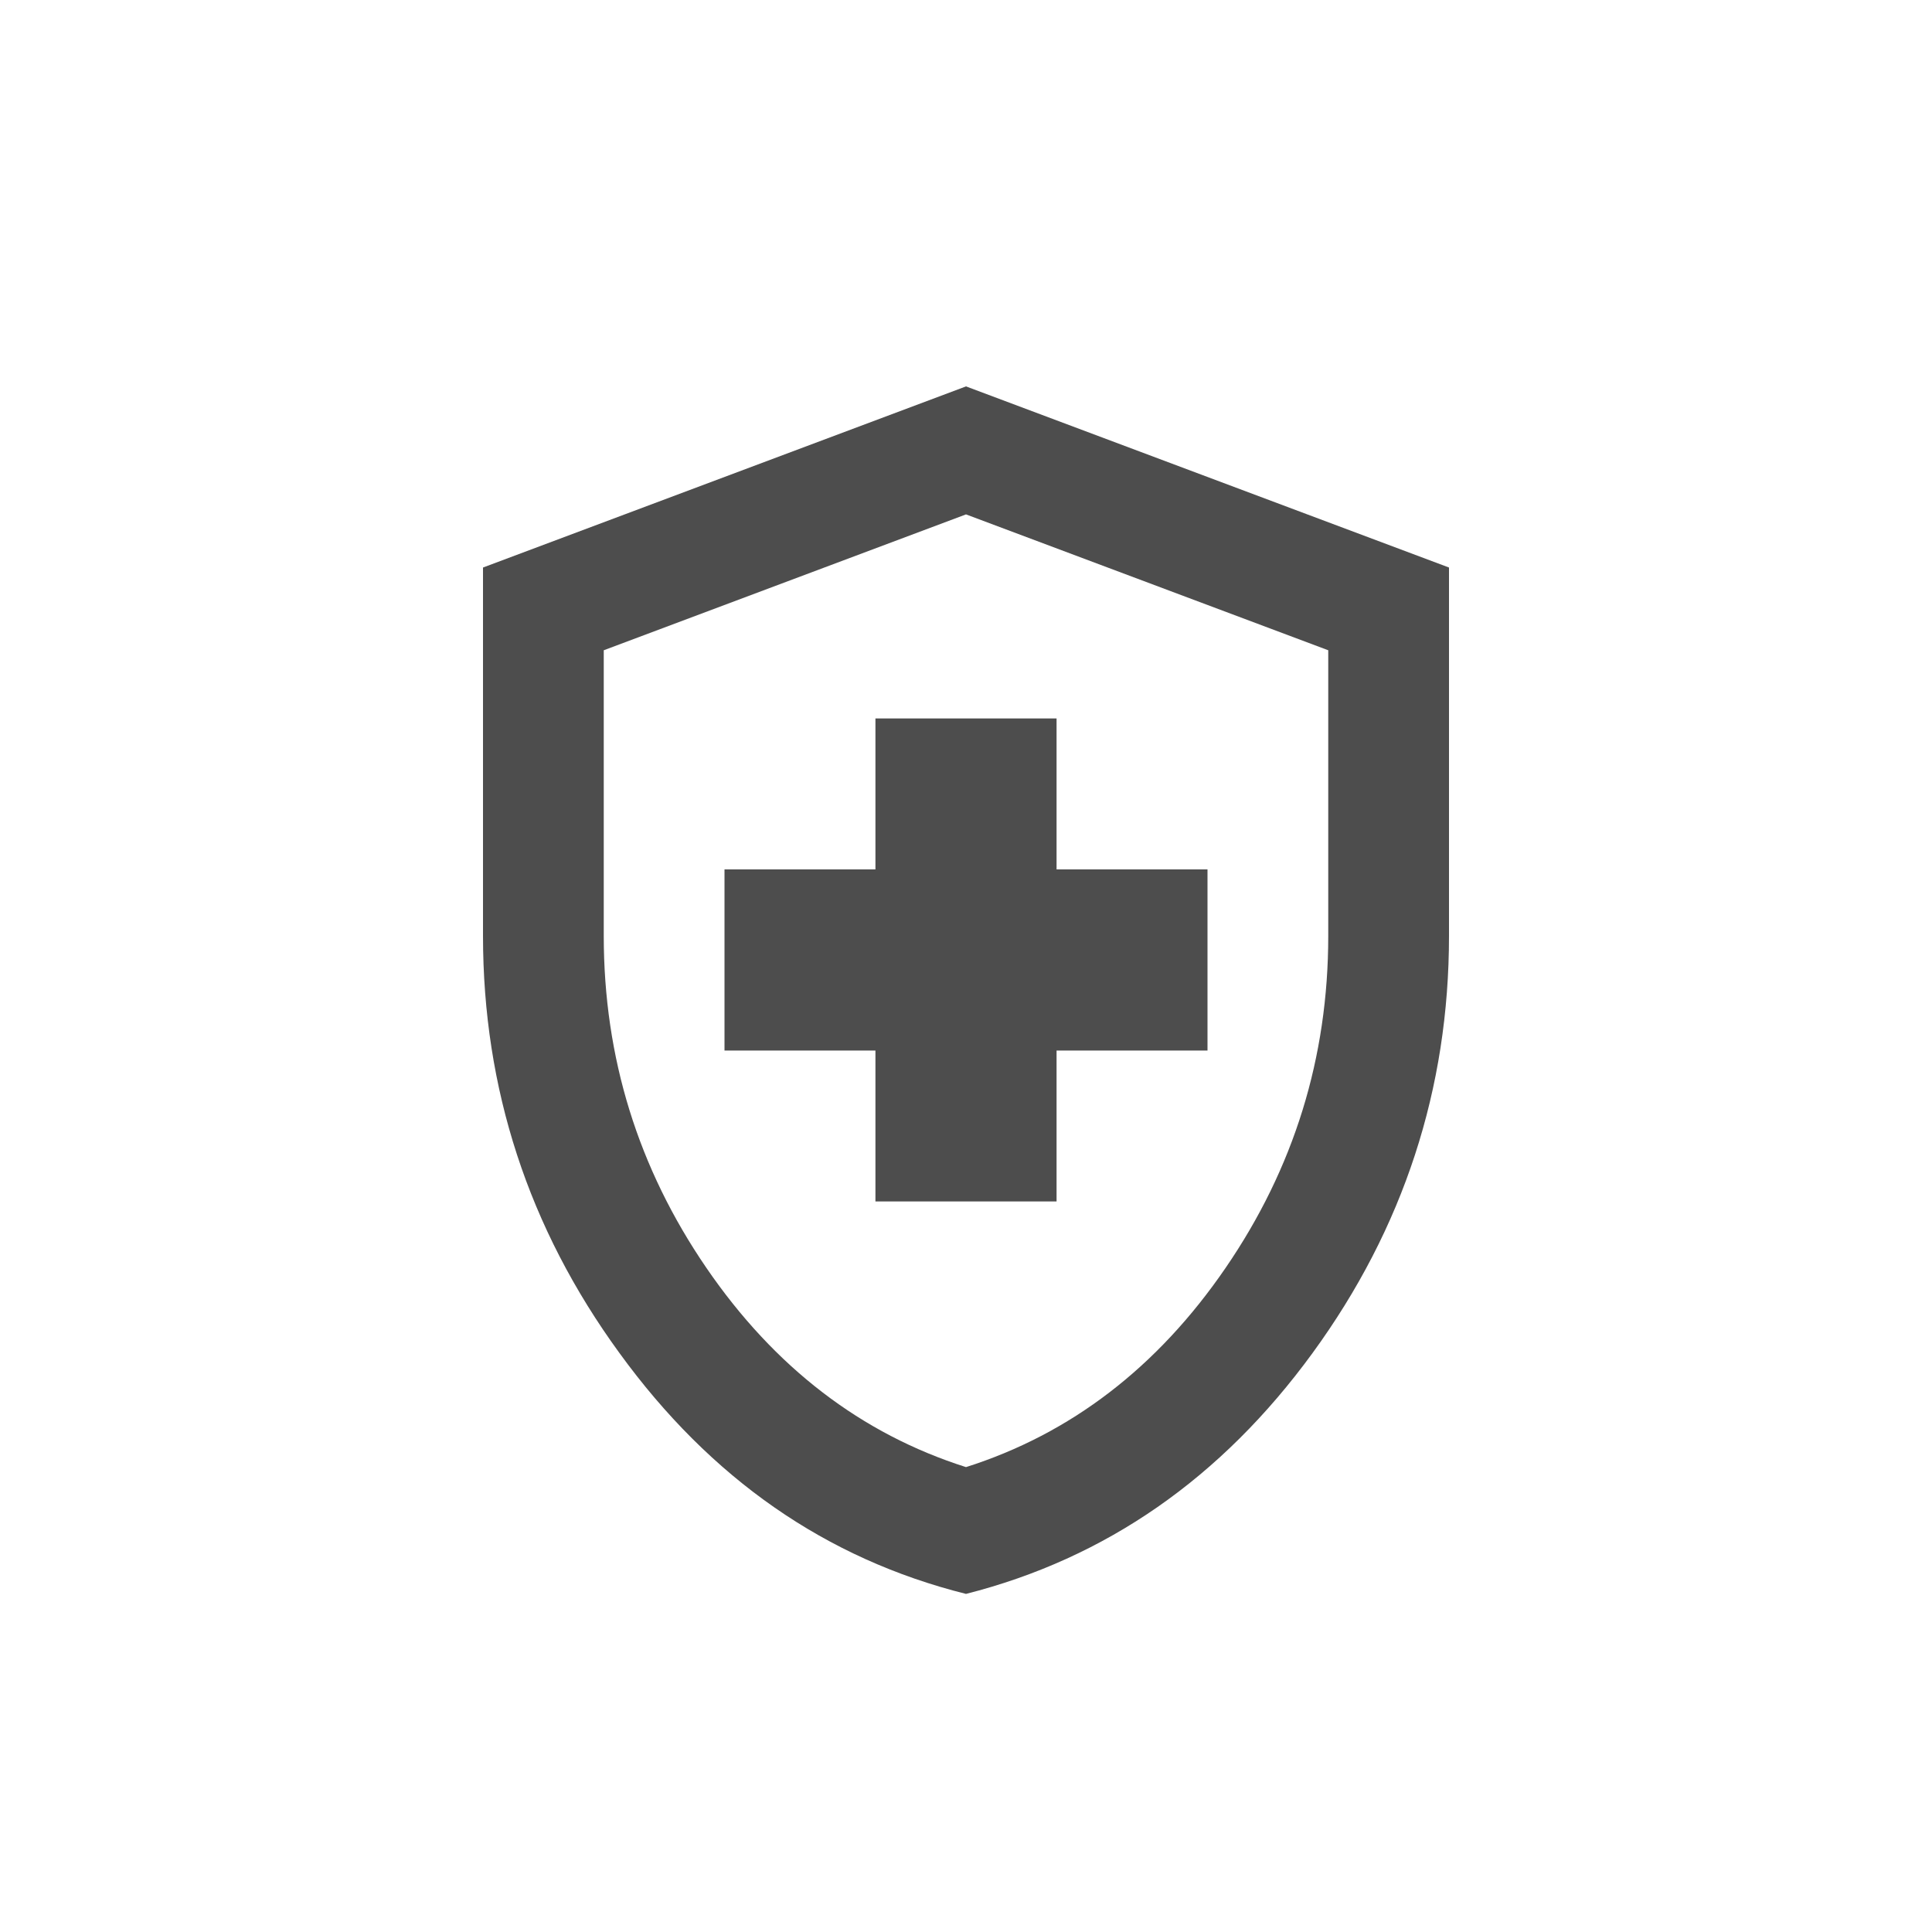 <svg xmlns="http://www.w3.org/2000/svg" width="40" height="40" viewBox="0 0 40 40" fill="none"><path d="M18.125 24.875H21.875V21.75H25V18H21.875V14.875H18.125V18H15V21.75H18.125V24.875ZM20 33C17.1 32.275 14.713 30.613 12.825 28.013C10.938 25.425 10 22.538 10 19.375V11.75L20 8L30 11.75V19.375C30 22.538 29.062 25.425 27.175 28.013C25.288 30.6 22.9 32.263 20 33ZM20 30.375C22.163 29.688 23.962 28.313 25.375 26.25C26.788 24.188 27.5 21.9 27.5 19.375V13.463L20 10.65L12.5 13.463V19.375C12.5 21.9 13.213 24.188 14.625 26.25C16.038 28.313 17.837 29.688 20 30.375Z" fill="#4D4D4D"></path></svg>